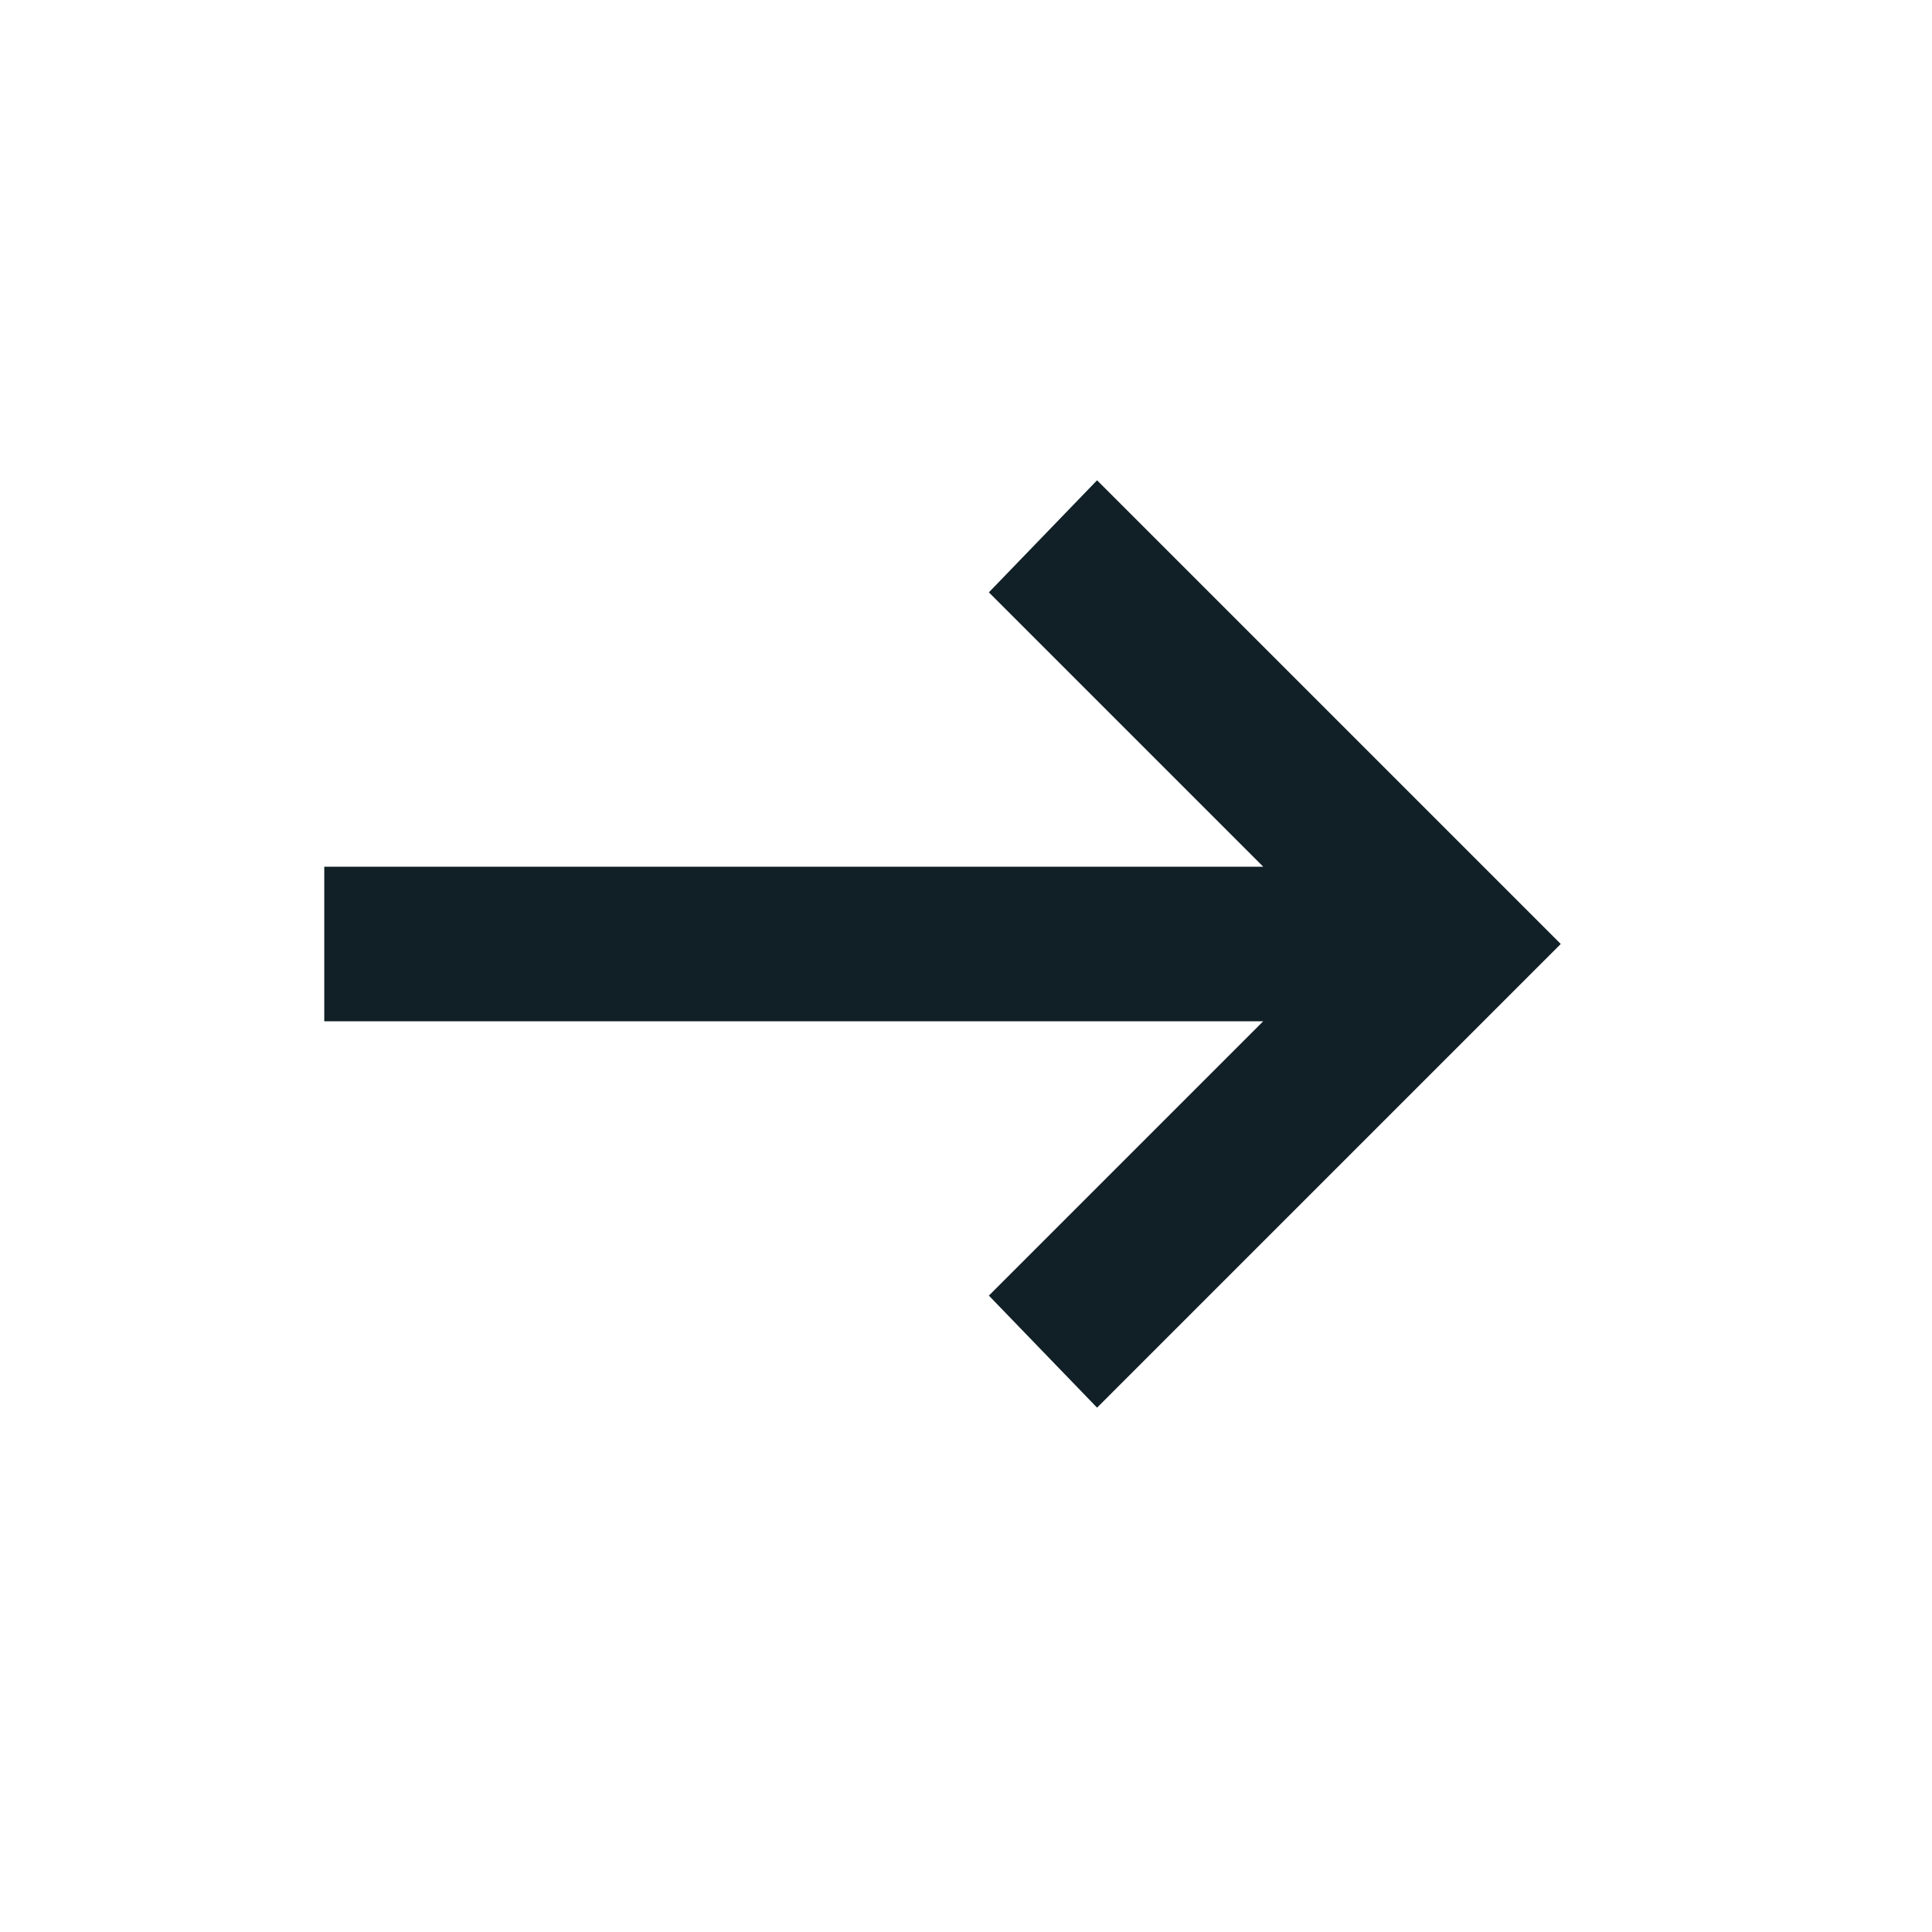 <svg width="25" height="25" viewBox="0 0 25 25" fill="none" xmlns="http://www.w3.org/2000/svg">
<mask id="mask0_1380_637" style="mask-type:alpha" maskUnits="userSpaceOnUse" x="0" y="0" width="25" height="25">
<rect x="0.196" y="0.215" width="24" height="24" fill="#D9D9D9"/>
</mask>
<g mask="url(#mask0_1380_637)">
<path d="M14.196 18.215L12.796 16.765L16.346 13.215H4.196V11.215H16.346L12.796 7.665L14.196 6.215L20.196 12.215L14.196 18.215Z" fill="#102026"/>
</g>
</svg>
